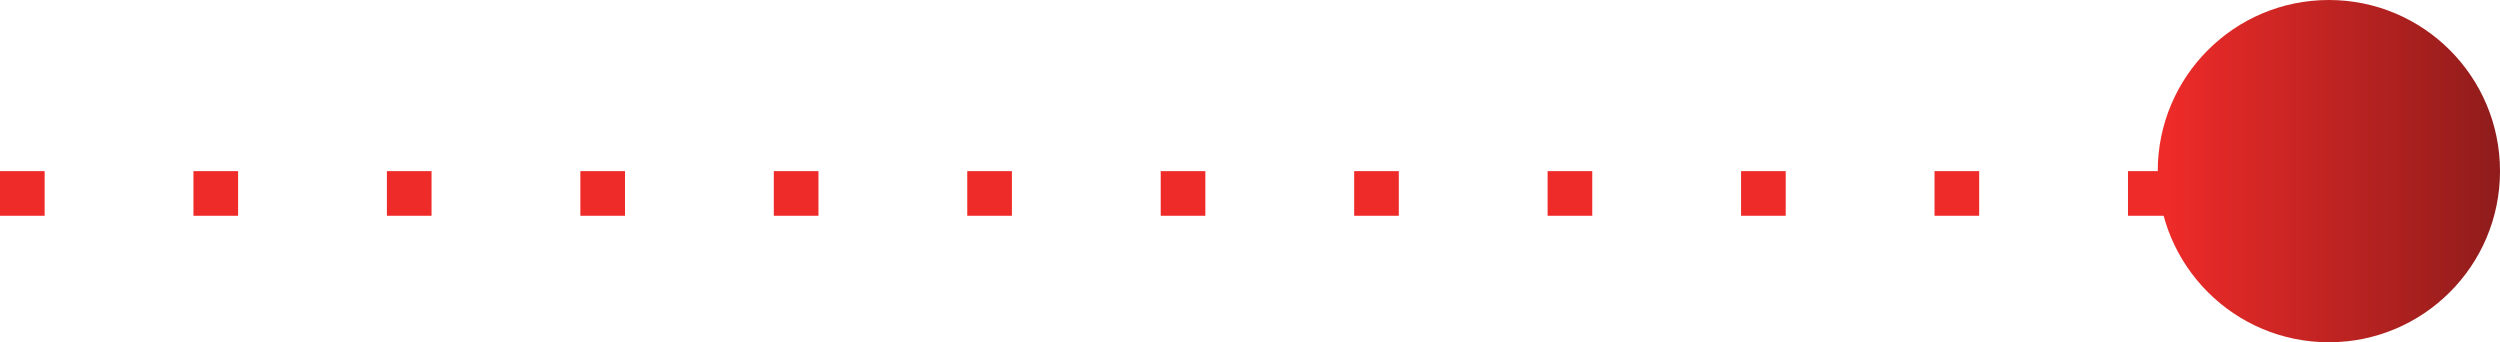 <?xml version="1.0" encoding="UTF-8"?> <svg xmlns="http://www.w3.org/2000/svg" width="168" height="23" viewBox="0 0 168 23" fill="none"> <path d="M0 13H156" stroke="#EF2B29" stroke-width="3" stroke-dasharray="3 10"></path> <circle cx="156.5" cy="11.5" r="11.5" fill="url(#paint0_linear)"></circle> <defs> <linearGradient id="paint0_linear" x1="145.371" y1="11.5" x2="168" y2="11.5" gradientUnits="userSpaceOnUse"> <stop stop-color="#EF2B29"></stop> <stop offset="1" stop-color="#8F1C1B"></stop> <stop offset="1" stop-color="#EF2B29"></stop> </linearGradient> </defs> </svg> 